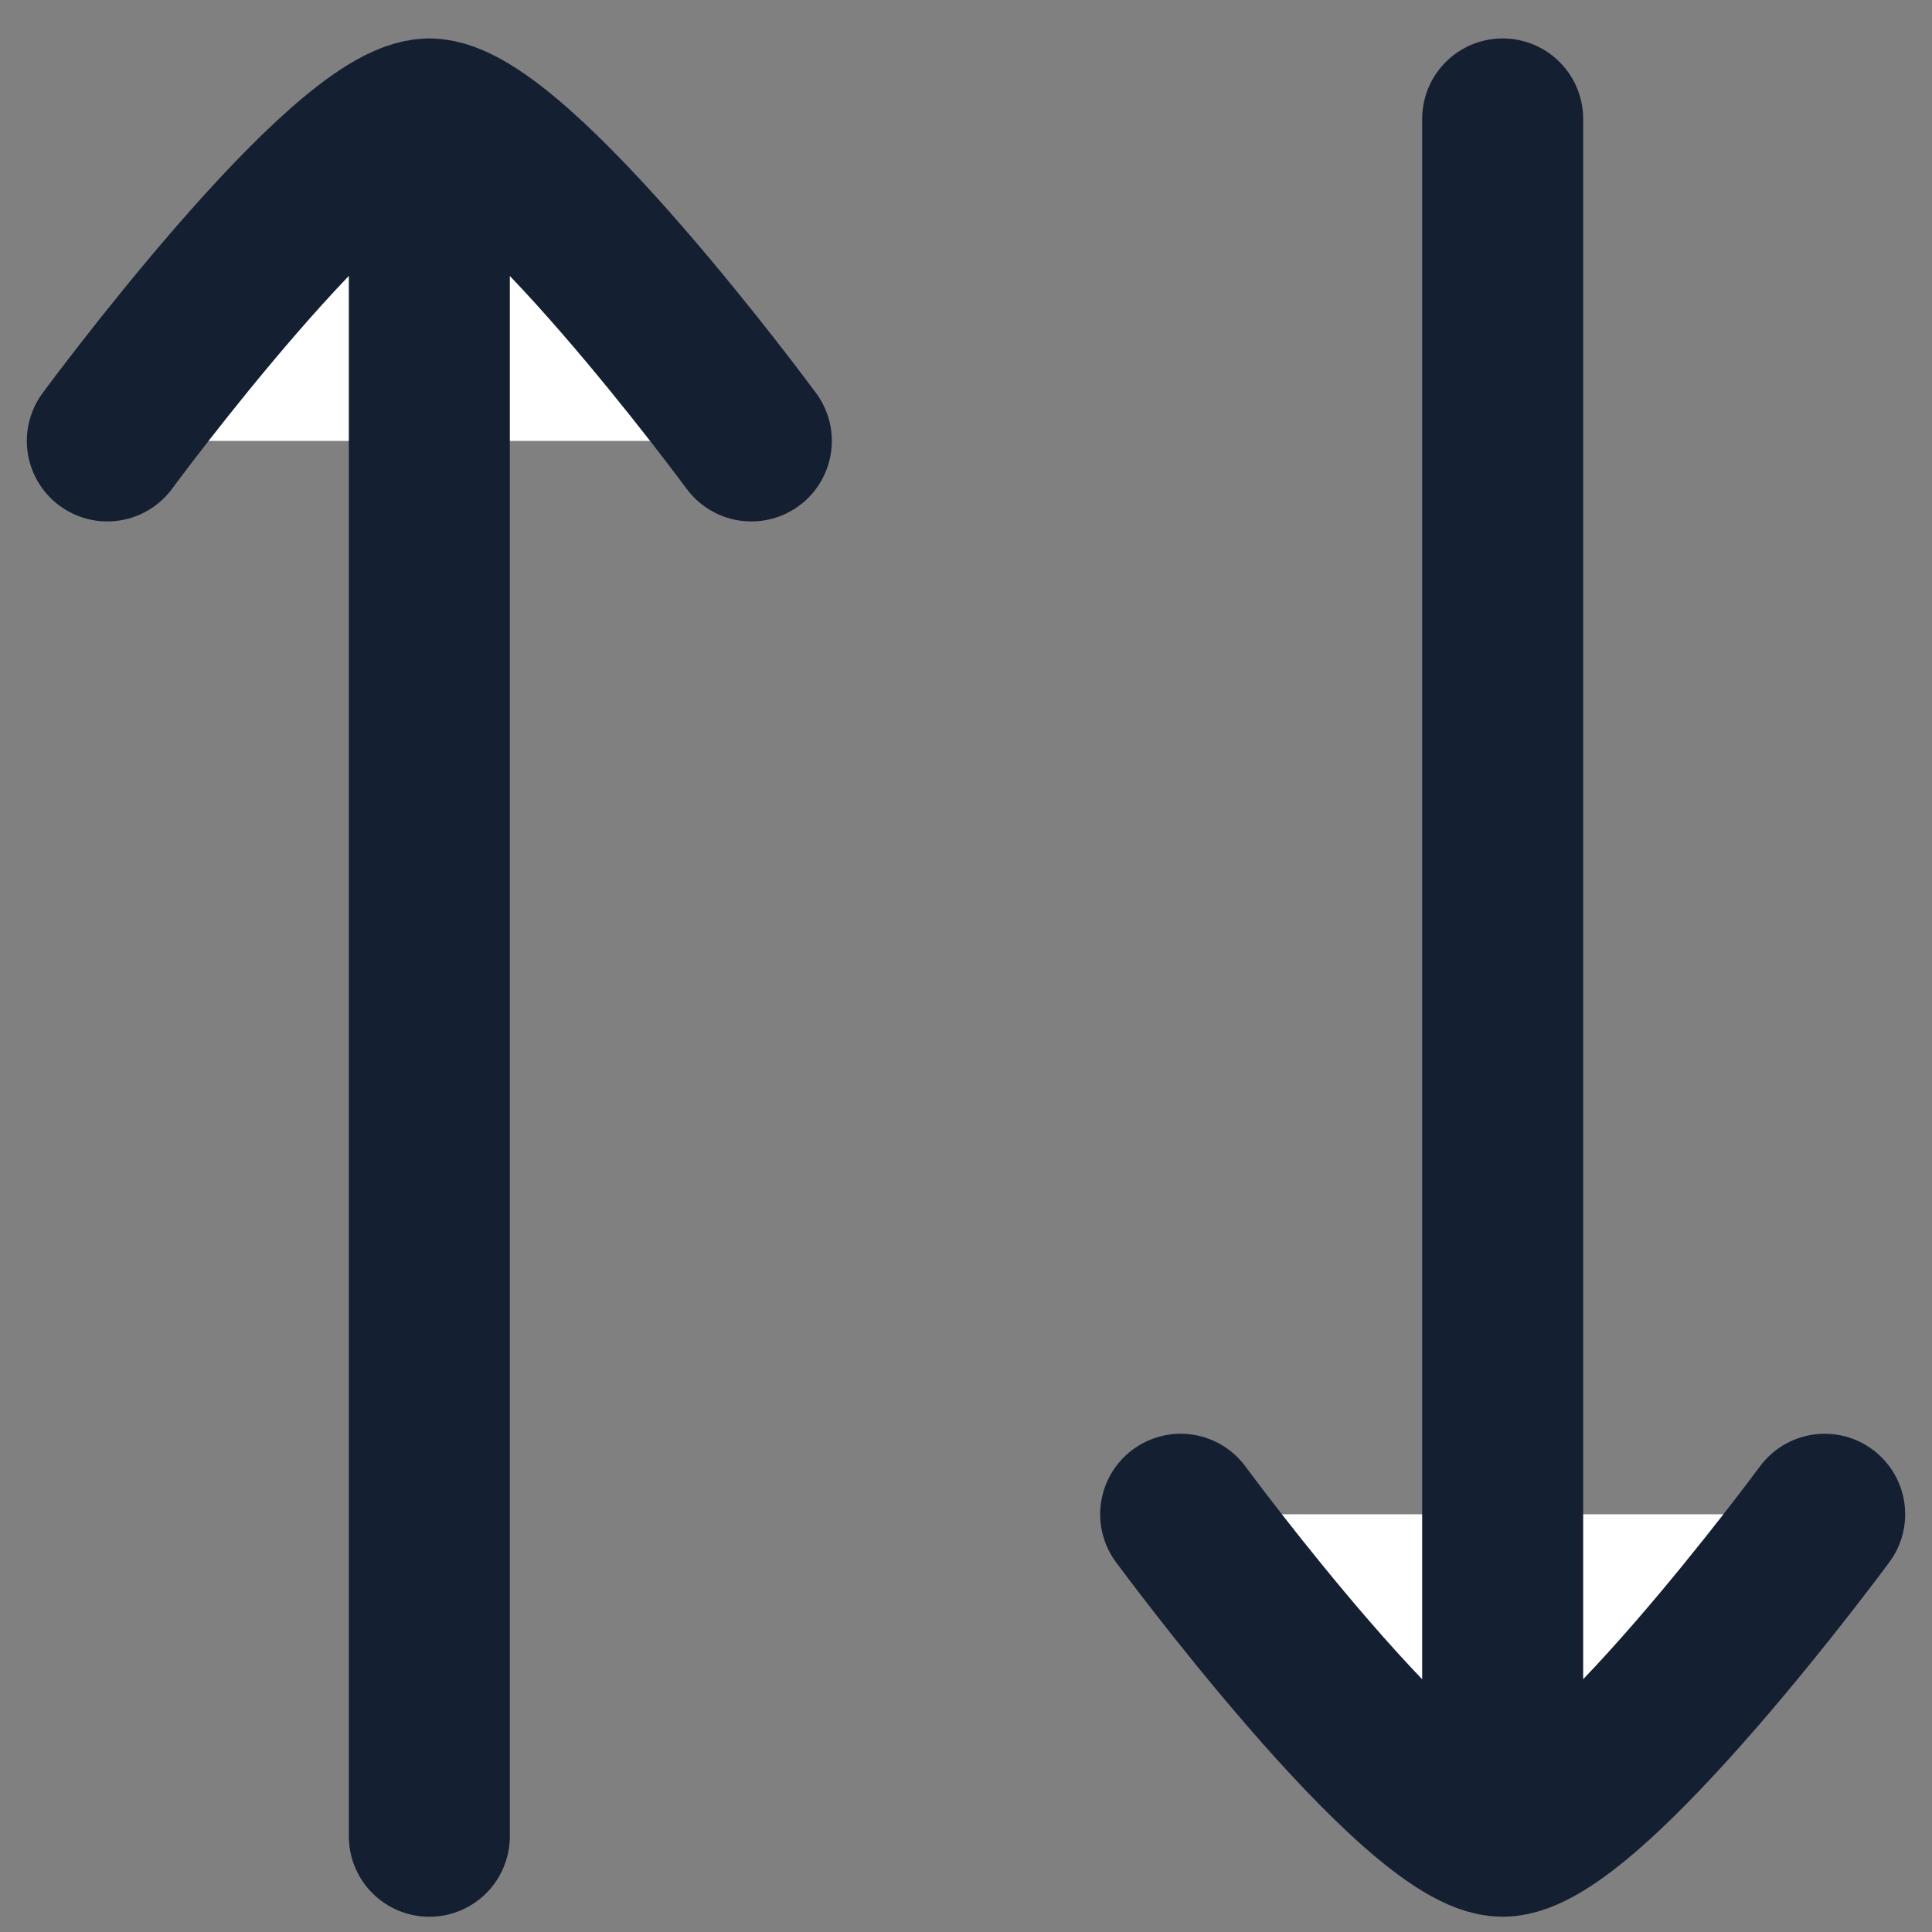 <svg xmlns="http://www.w3.org/2000/svg" width="18" height="18" viewBox="0 0 18 18" fill="none">
  <rect x="0" y="0" width="18" height="18" fill="#808080" stroke="none"/>
  <path d="M4 1.108L4 17.108L4 1.108Z" fill="white"/>
  <path d="M7 4.108C7 4.108 4.79 1.108 4 1.108C3.209 1.108 1 4.108 1 4.108" fill="white"/>
  <path d="M14 16.108V1.108V16.108Z" fill="white"/>
  <path d="M17 14.108C17 14.108 14.79 17.108 14 17.108C13.209 17.108 11 14.108 11 14.108" fill="white"/>
  <path d="M4 1.108L4 17.108M4 1.108C4.79 1.108 7 4.108 7 4.108M4 1.108C3.209 1.108 1 4.108 1 4.108M14 16.108V1.108M17 14.108C17 14.108 14.79 17.108 14 17.108C13.209 17.108 11 14.108 11 14.108" stroke="#151F32" stroke-width="1.5" stroke-linecap="round" stroke-linejoin="round"/>
</svg>